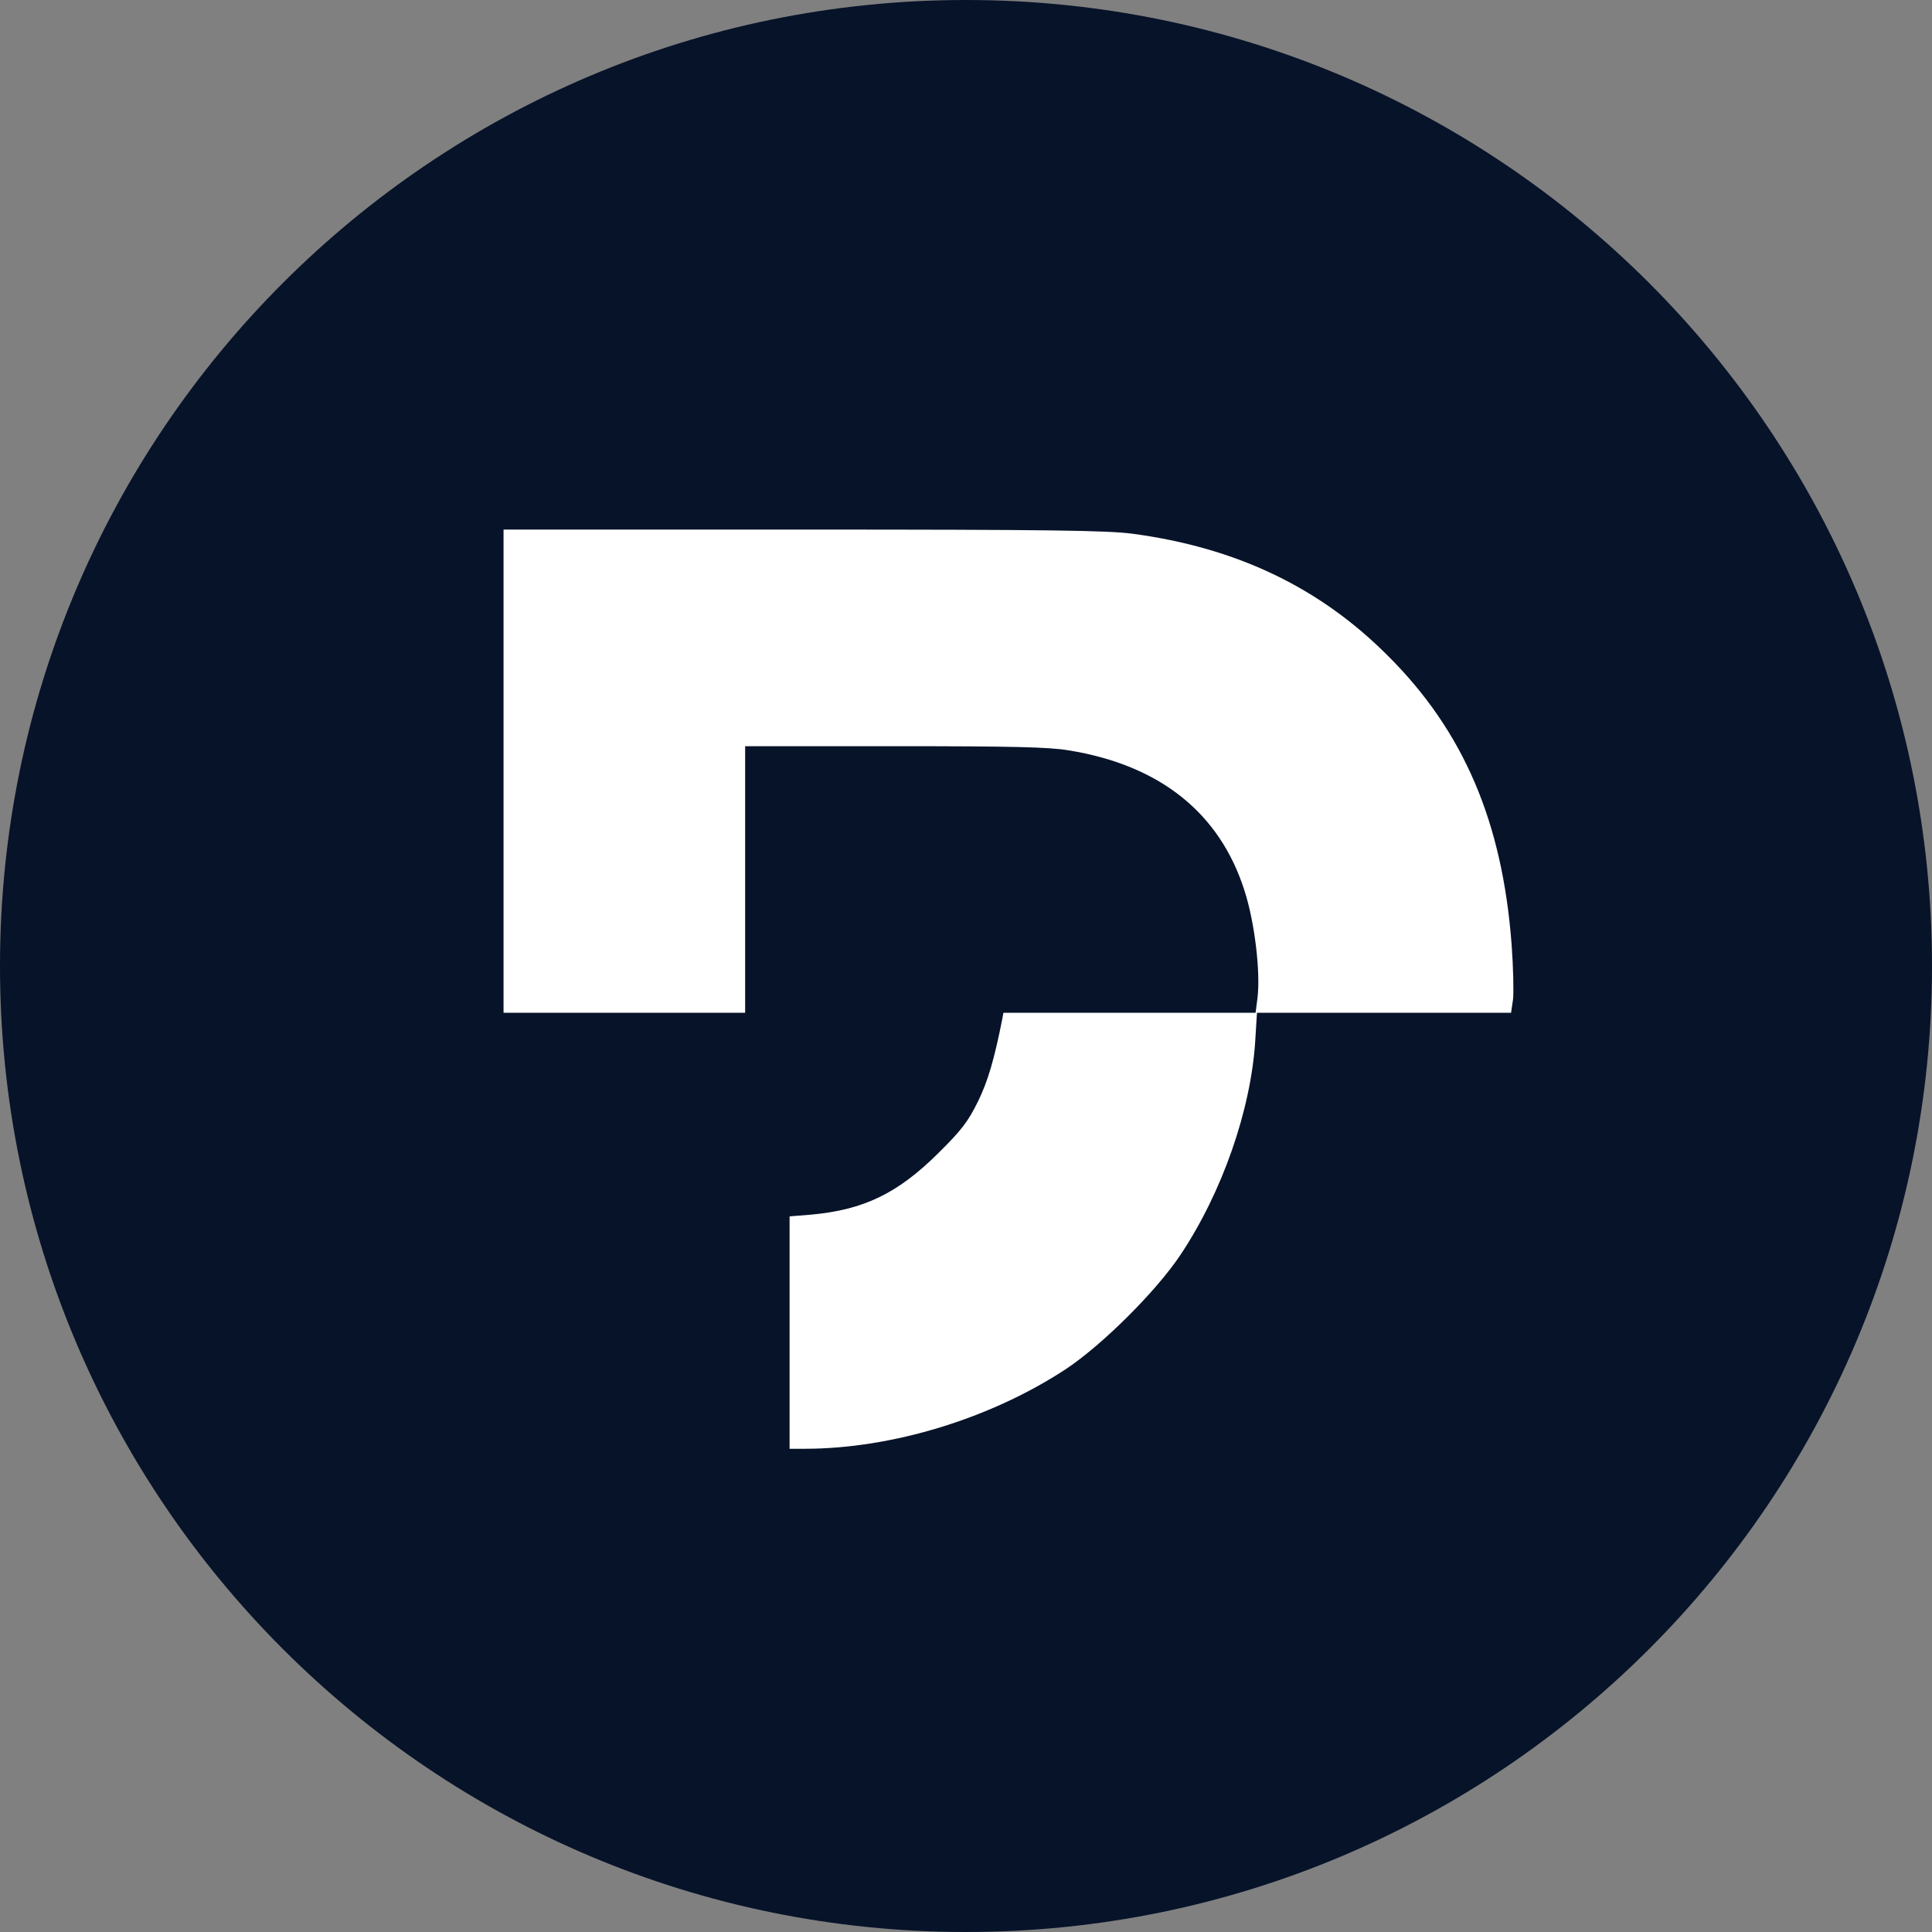 <svg xmlns="http://www.w3.org/2000/svg" xmlns:xlink="http://www.w3.org/1999/xlink" width="500" zoomAndPan="magnify" viewBox="0 0 375 375" height="500" preserveAspectRatio="xMidYMid meet" version="1.0"><rect x="0" y="0" width="375" height="375" fill="#808080" stroke="none"/><defs><clipPath id="f62bf453b5"><path d="M 187.5 0 C 83.945 0 0 83.945 0 187.5 C 0 291.055 83.945 375 187.5 375 C 291.055 375 375 291.055 375 187.5 C 375 83.945 291.055 0 187.5 0 Z M 187.5 0 " clip-rule="nonzero"/></clipPath><clipPath id="3e3807940d"><path d="M 97.648 102.789 L 294 102.789 L 294 281.289 L 97.648 281.289 Z M 97.648 102.789 " clip-rule="nonzero"/></clipPath></defs><g clip-path="url(#f62bf453b5)"><rect x="-37.5" width="450" fill="#071329" y="-37.5" height="450" fill-opacity="1"/></g><g clip-path="url(#3e3807940d)"><path fill="#ffffff" d="M 97.738 149.688 L 97.738 196.582 L 144.633 196.582 L 144.633 144.836 L 173.633 144.836 C 196.488 144.836 203.602 144.996 207.43 145.645 C 225.109 148.5 236.754 157.77 241.551 172.863 C 243.543 179.008 244.676 188.656 244.082 193.672 L 243.707 196.582 L 194.762 196.582 L 194.547 197.766 C 192.984 205.637 191.746 209.895 189.805 213.832 C 187.918 217.656 186.676 219.328 182.148 223.801 C 174.227 231.672 167.598 234.852 157.355 235.77 L 153.258 236.094 L 153.258 281.207 L 156.168 281.207 C 173.148 281.207 192.285 275.332 206.891 265.738 C 213.953 261.051 224.465 250.594 229.152 243.531 C 237.238 231.402 242.844 215.34 243.652 201.863 L 243.977 196.582 L 293.297 196.582 L 293.676 193.992 C 293.836 192.594 293.727 187.797 293.406 183.375 C 291.625 159.605 284.133 141.977 269.418 127.316 C 256.156 114.004 239.988 106.293 219.828 103.598 C 214.922 102.953 203.656 102.789 155.844 102.789 L 97.738 102.789 Z M 97.738 149.688 " fill-opacity="1" fill-rule="nonzero"/></g></svg>